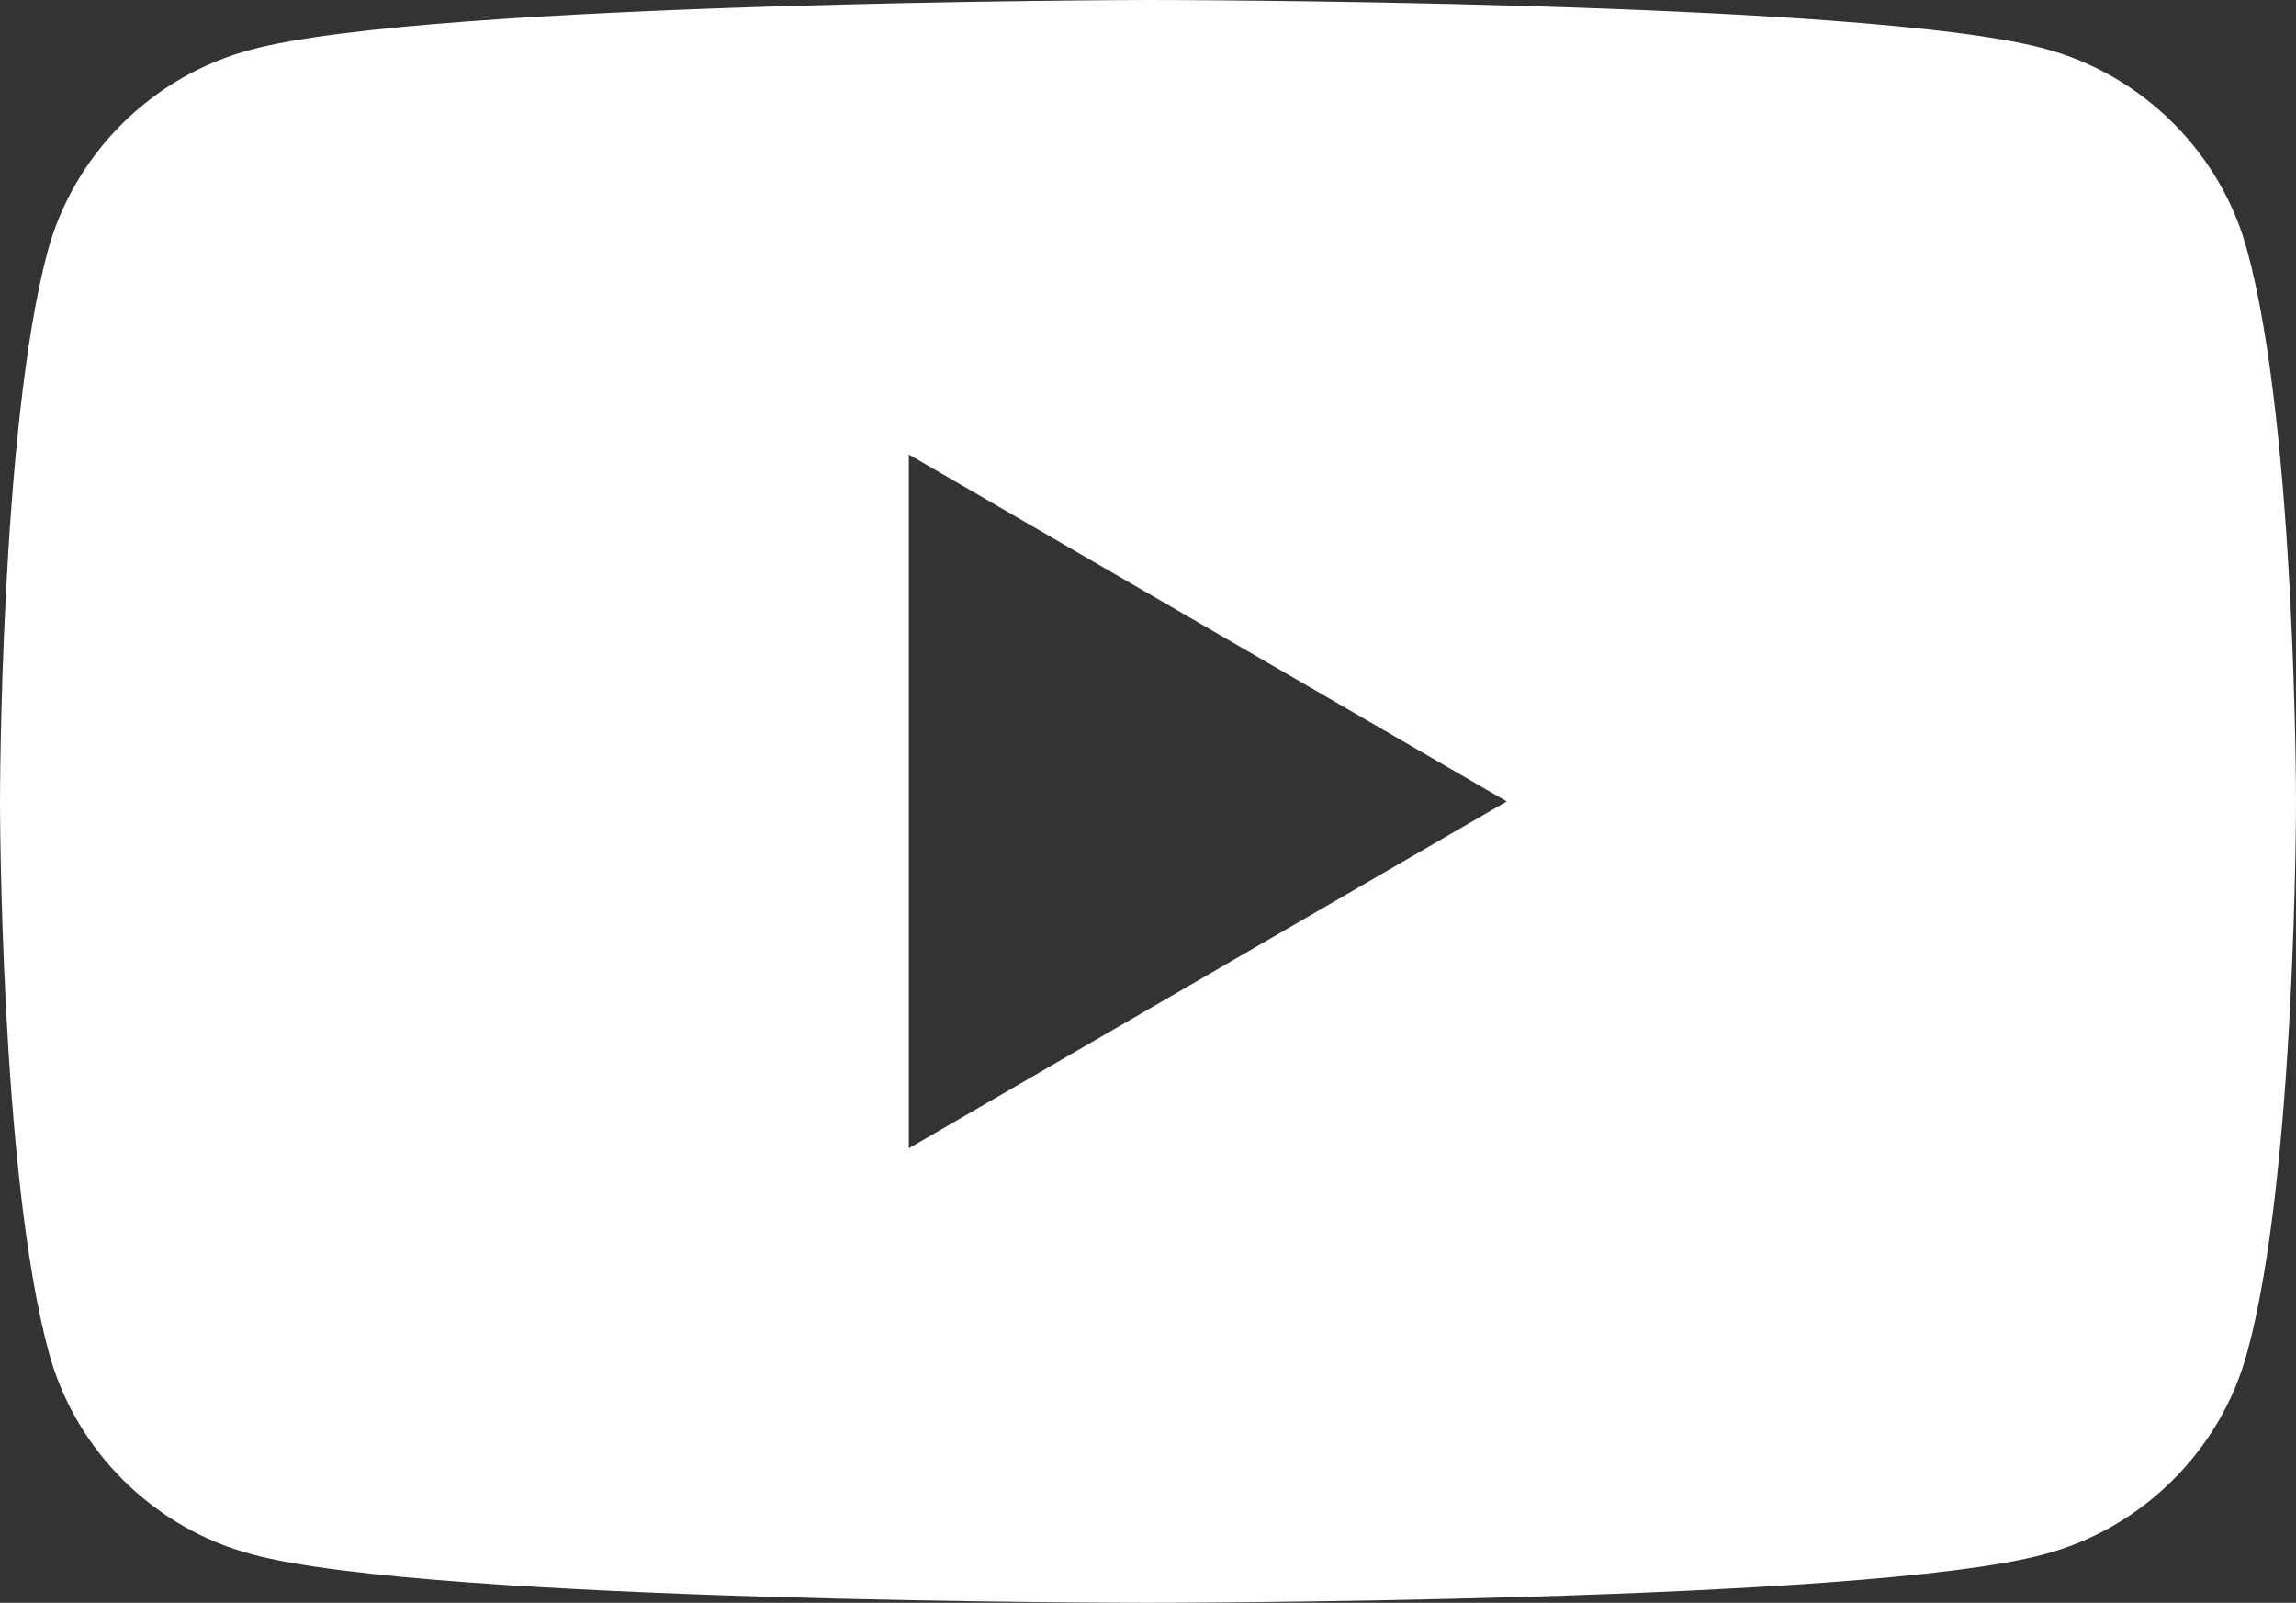 <svg xmlns="http://www.w3.org/2000/svg" width="96" height="67"><rect width="100%" height="100%" fill="#333333" stroke="none"/><path fill="#FFF" d="M93.965 10.491c-1.095-4.103-4.382-7.375-8.504-8.465C78 0 48 0 48 0S17.948.052 10.487 2.078c-4.122 1.09-7.409 4.362-8.504 8.465C0 17.971 0 33.5 0 33.5s0 15.53 2.035 23.009c1.095 4.103 4.382 7.375 8.504 8.465C18 67 48 67 48 67s30 0 37.46-2.026c4.123-1.09 7.41-4.362 8.505-8.465C96 49.08 96 33.5 96 33.5s0-15.53-2.035-23.009zM38 48V19l25 14.5L38 48z"/></svg>